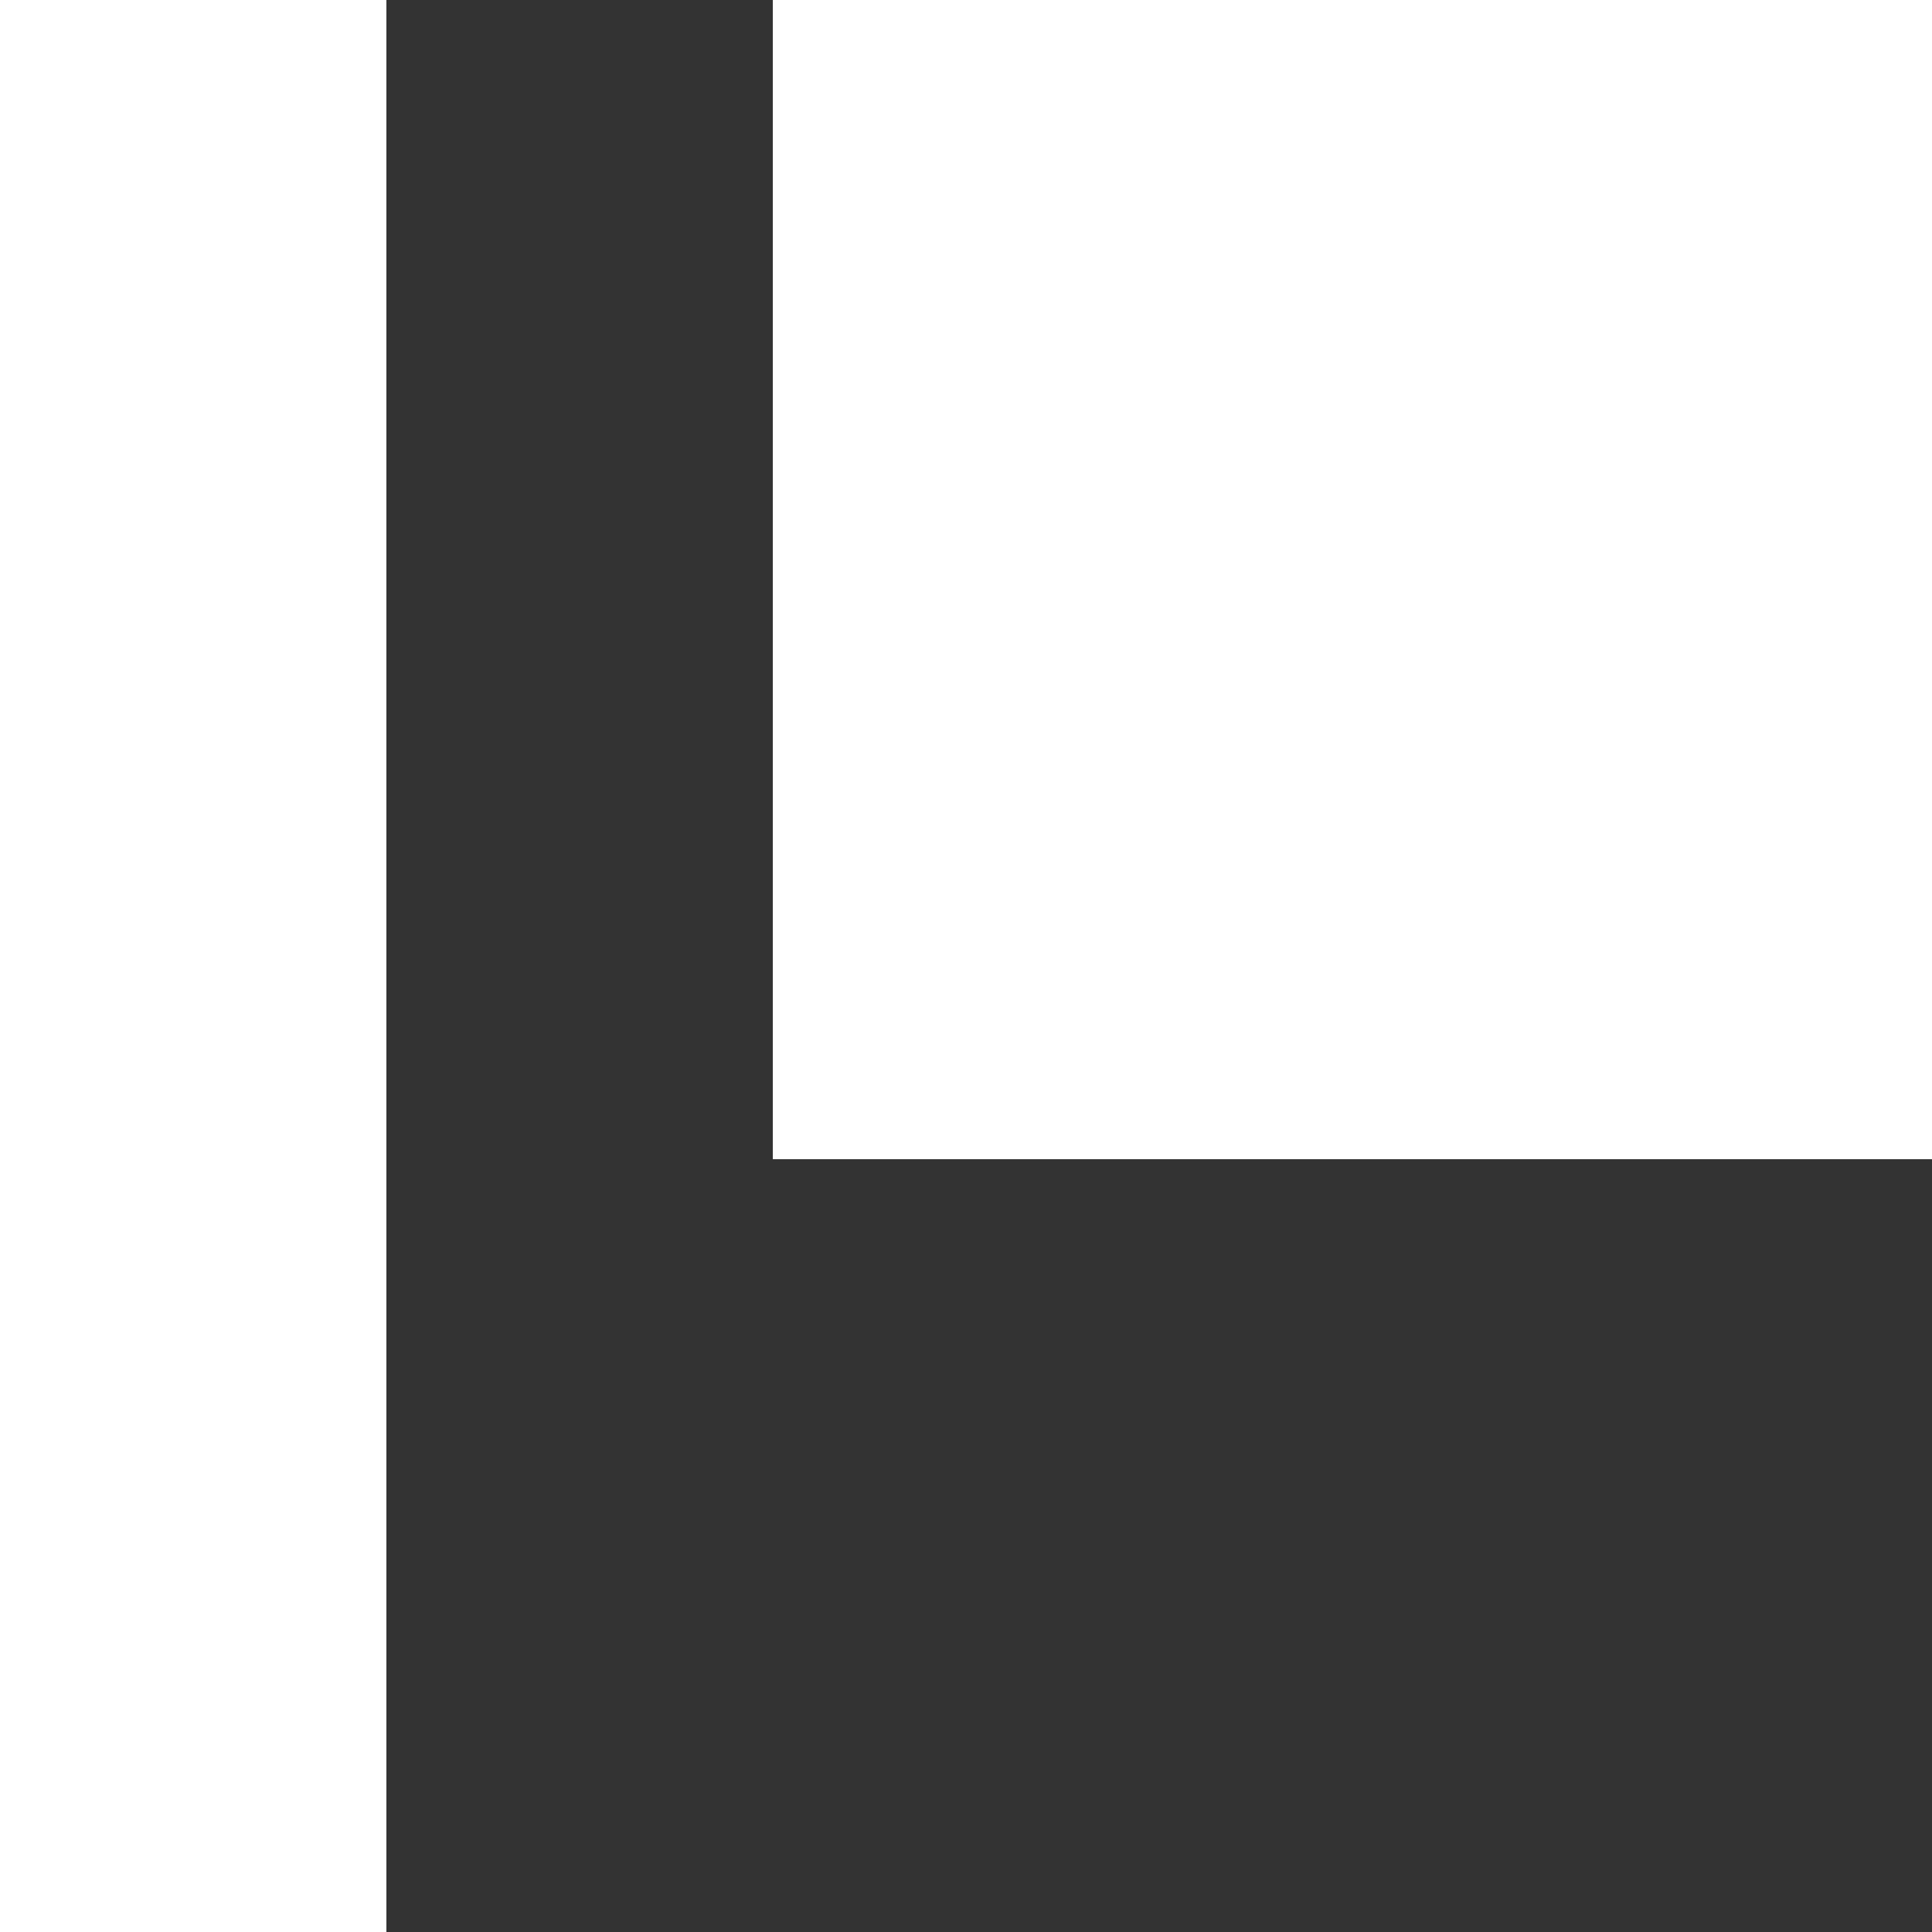 <svg xmlns="http://www.w3.org/2000/svg" width="8.1" height="8.1" viewBox="0 0 8.1 8.1">
  <rect x="0" y="0" width="8.1" height="8.1" fill="#333333" stroke="none"/>
  <path d="M0,12.178H1.62v-8.1H0Zm3.24-8.1v4.86H8.1V4.078Z" transform="translate(0 -4.078)" fill="#fff"/>
</svg>
